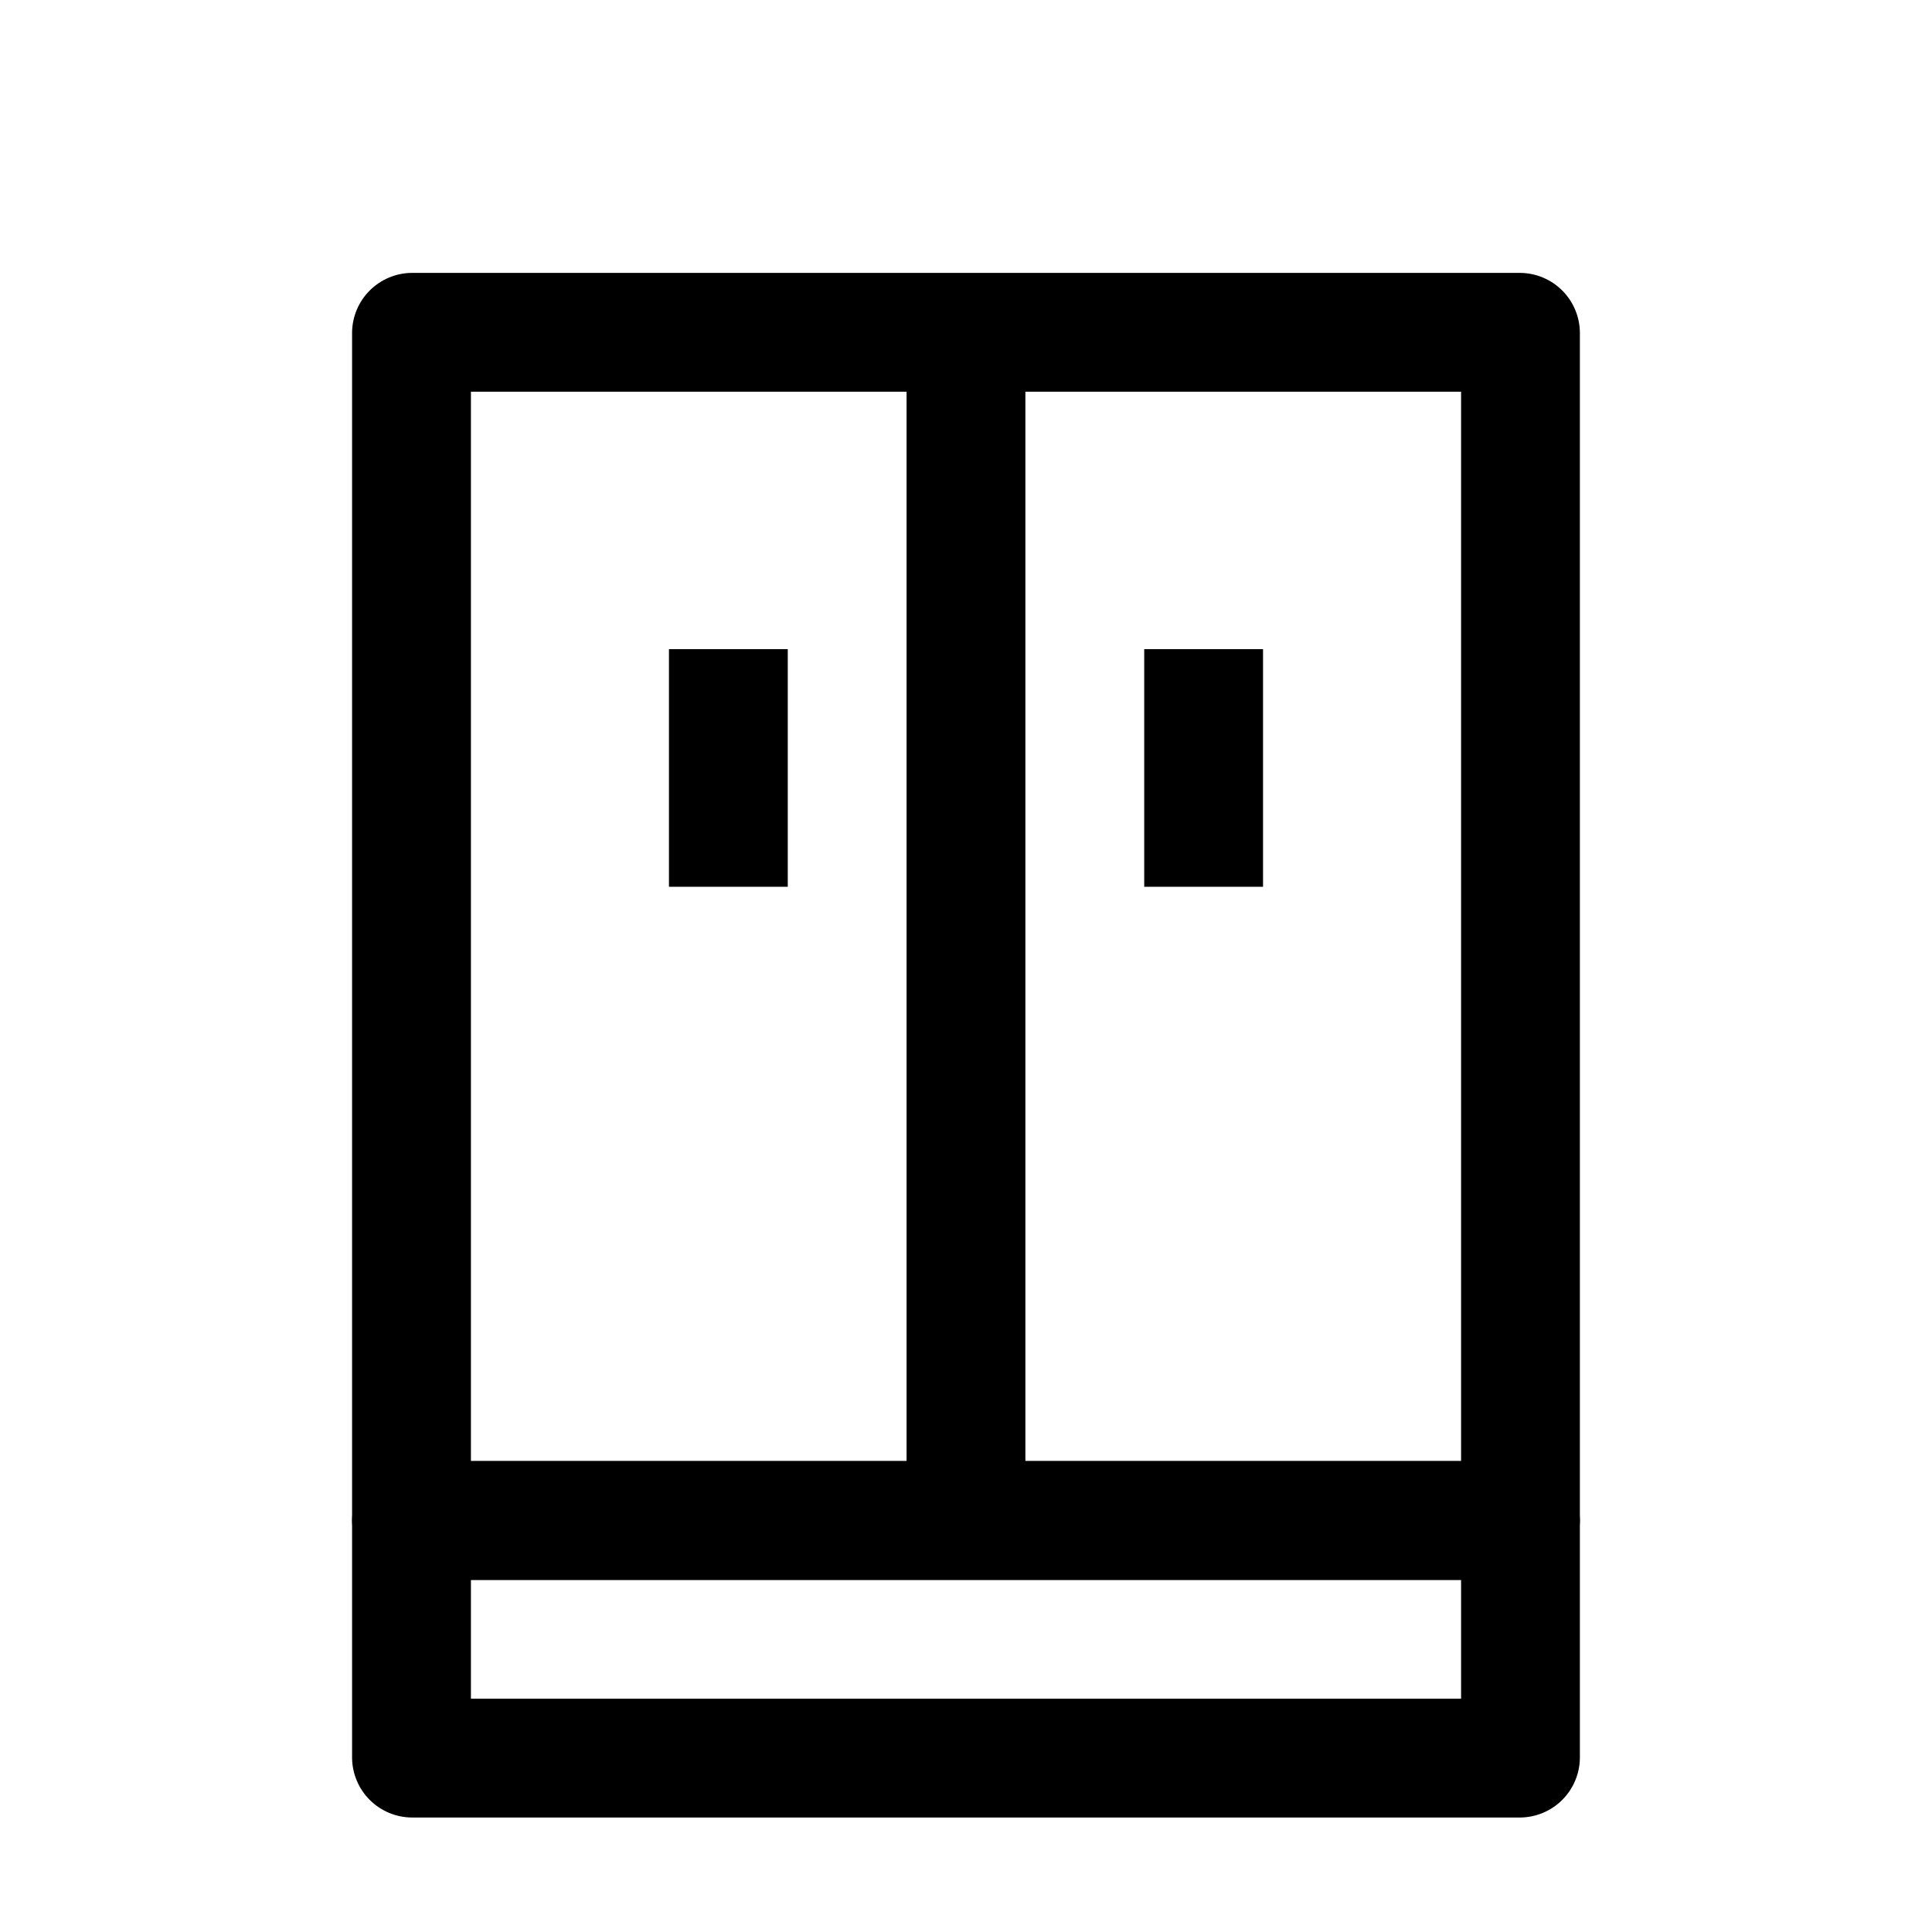 <?xml version="1.0" encoding="UTF-8"?>
<!-- Uploaded to: ICON Repo, www.svgrepo.com, Generator: ICON Repo Mixer Tools -->
<svg fill="#000000" width="800px" height="800px" version="1.1" viewBox="144 144 512 512" xmlns="http://www.w3.org/2000/svg">
 <g>
  <path d="m546.94 625.66h-293.89c-4.16-0.055-8.133-1.73-11.074-4.672-2.941-2.941-4.617-6.914-4.672-11.074v-62.977c0.055-4.156 1.73-8.129 4.672-11.07 2.941-2.941 6.914-4.617 11.074-4.672h293.89c4.16 0.055 8.133 1.73 11.074 4.672s4.617 6.914 4.672 11.07v62.977c-0.055 4.16-1.73 8.133-4.672 11.074-2.941 2.941-6.914 4.617-11.074 4.672zm-278.14-31.488h262.4v-31.488h-262.4z"/>
  <path d="m546.94 562.69h-293.89c-4.16-0.055-8.133-1.73-11.074-4.672-2.941-2.941-4.617-6.914-4.672-11.074v-314.88c0.055-4.16 1.73-8.133 4.672-11.074 2.941-2.941 6.914-4.617 11.074-4.672h293.89c4.16 0.055 8.133 1.73 11.074 4.672 2.941 2.941 4.617 6.914 4.672 11.074v314.88c-0.055 4.16-1.73 8.133-4.672 11.074s-6.914 4.617-11.074 4.672zm-278.14-31.488h262.4v-283.39h-262.4z"/>
  <path d="m384.25 232.06h31.488v314.88h-31.488z"/>
  <path d="m321.28 316.03h31.488v62.977h-31.488z"/>
  <path d="m447.23 316.03h31.488v62.977h-31.488z"/>
 </g>
</svg>